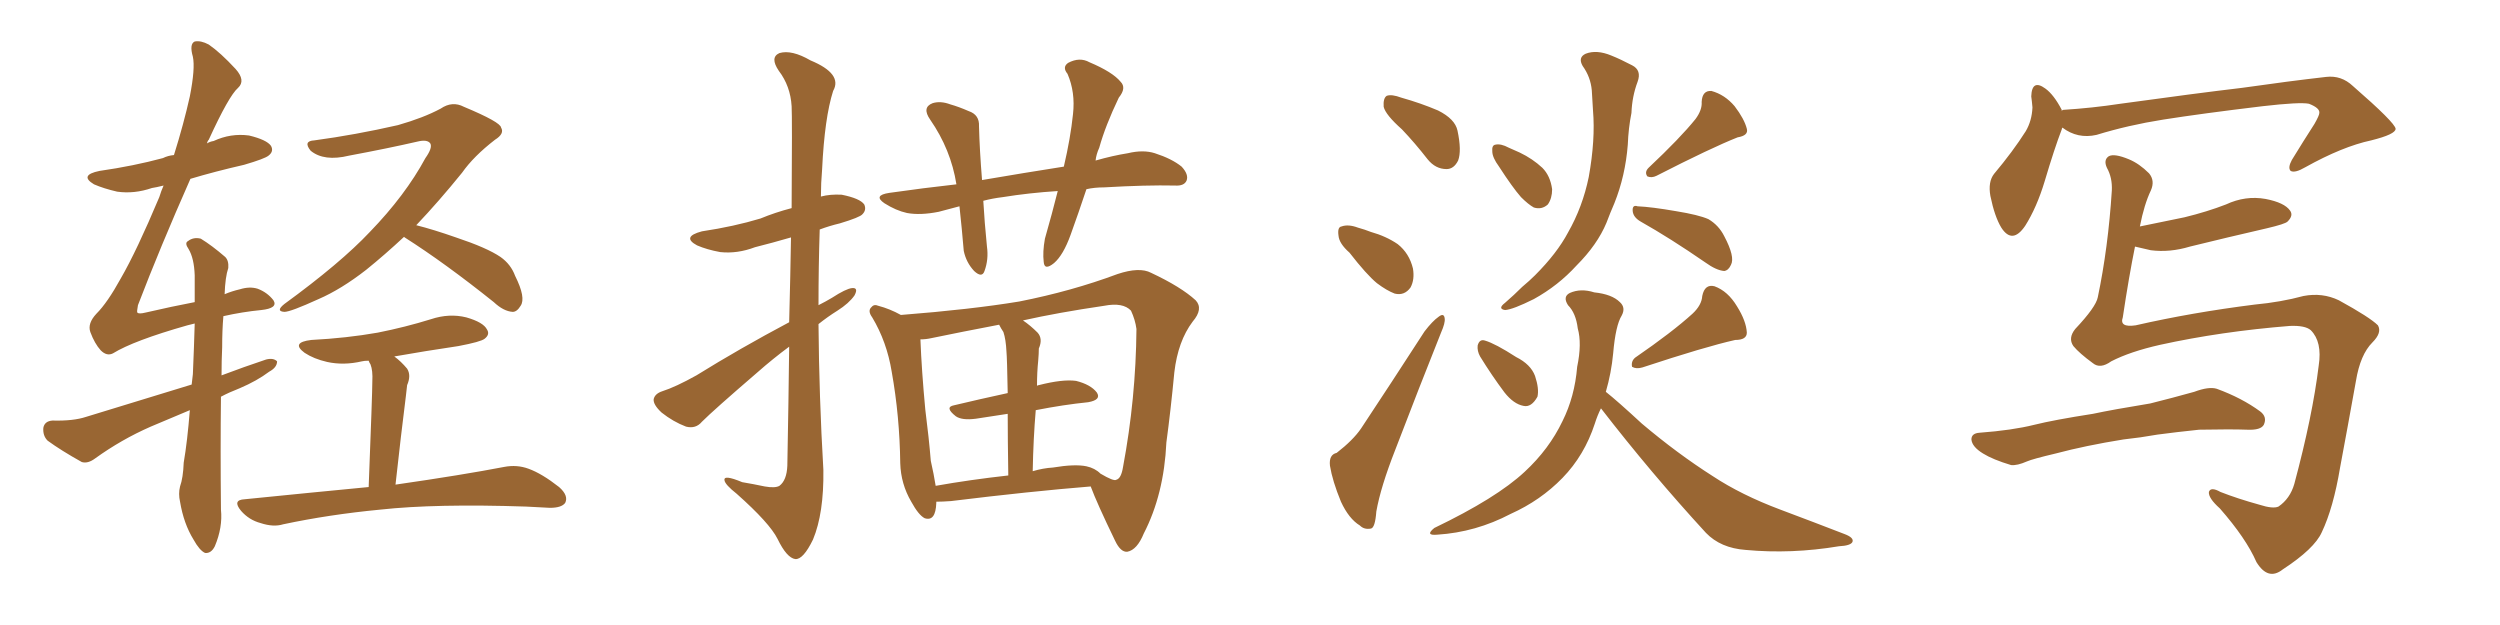 <svg xmlns="http://www.w3.org/2000/svg" xmlns:xlink="http://www.w3.org/1999/xlink" width="600" height="150"><path fill="#996633" padding="10" d="M45.56 98.44L45.56 98.44Q40.72 100.49 36.18 102.39L36.18 102.39Q29.15 105.47 22.85 110.01L22.85 110.01Q21.09 111.33 19.63 110.89L19.63 110.89Q14.65 108.11 11.43 105.76L11.43 105.76Q10.25 104.59 10.40 102.69L10.40 102.69Q10.69 101.07 12.60 100.93L12.60 100.93Q17.58 101.07 20.65 100.05L20.65 100.05Q33.98 95.95 46.00 92.29L46.00 92.29Q46.14 90.82 46.29 89.79L46.29 89.79Q46.58 83.06 46.73 77.64L46.73 77.64Q45.56 77.93 44.97 78.08L44.97 78.08Q32.08 81.74 27.10 84.81L27.10 84.81Q25.63 85.55 24.17 84.08L24.17 84.08Q22.71 82.47 21.68 79.69L21.68 79.69Q20.95 77.64 23.14 75.29L23.14 75.29Q25.78 72.66 29.00 66.80L29.00 66.80Q32.81 60.21 38.23 47.31L38.23 47.31Q38.67 45.85 39.26 44.53L39.26 44.53Q37.50 44.97 36.47 45.12L36.47 45.12Q32.23 46.58 28.13 46.00L28.13 46.00Q24.90 45.26 22.56 44.24L22.56 44.24Q18.90 42.04 23.88 41.02L23.88 41.02Q32.08 39.84 39.11 37.94L39.11 37.94Q40.28 37.35 41.75 37.21L41.75 37.21Q44.09 29.74 45.56 23.14L45.56 23.14Q46.88 16.41 46.29 13.62L46.29 13.62Q45.41 10.55 46.73 9.96L46.73 9.96Q48.19 9.67 50.10 10.69L50.10 10.69Q52.88 12.60 56.54 16.55L56.54 16.55Q59.03 19.34 57.13 21.09L57.13 21.09Q54.93 23.00 50.10 33.54L50.10 33.54Q49.80 33.84 49.66 34.42L49.66 34.42Q50.39 33.98 51.27 33.84L51.27 33.84Q55.37 31.93 59.77 32.52L59.77 32.52Q64.01 33.54 65.04 35.01L65.04 35.01Q65.77 36.33 64.45 37.35L64.45 37.35Q63.57 38.09 58.59 39.55L58.59 39.55Q51.56 41.16 45.70 42.92L45.70 42.92Q38.38 59.47 33.11 73.24L33.11 73.24Q32.81 74.85 32.96 75L32.96 75Q33.25 75.44 35.01 75L35.01 75Q41.31 73.54 46.73 72.51L46.73 72.51Q46.73 68.85 46.73 66.06L46.73 66.06Q46.58 61.96 45.26 59.77L45.26 59.77Q44.24 58.30 45.12 57.86L45.12 57.86Q46.44 56.84 48.19 57.28L48.19 57.28Q50.83 58.89 54.05 61.67L54.05 61.67Q54.93 62.55 54.79 64.31L54.79 64.31Q54.05 66.50 53.91 70.61L53.91 70.61Q55.66 69.87 57.57 69.43L57.57 69.43Q59.91 68.70 61.82 69.29L61.82 69.29Q64.16 70.17 65.63 72.07L65.63 72.07Q66.80 73.97 62.70 74.41L62.70 74.41Q58.15 74.85 53.61 75.88L53.61 75.88Q53.32 79.25 53.32 83.35L53.32 83.35Q53.17 86.57 53.17 90.09L53.17 90.09Q58.59 88.04 63.87 86.28L63.87 86.28Q65.63 85.84 66.50 86.72L66.50 86.72Q66.50 88.18 64.60 89.21L64.60 89.21Q61.67 91.41 57.57 93.16L57.57 93.16Q54.93 94.19 53.03 95.21L53.03 95.21Q52.88 107.81 53.03 122.31L53.03 122.31Q53.47 126.56 51.56 131.10L51.56 131.10Q50.68 132.86 49.22 132.71L49.22 132.71Q47.90 132.13 46.44 129.49L46.44 129.49Q44.09 125.68 43.21 120.41L43.21 120.41Q42.77 118.51 43.21 116.75L43.21 116.75Q43.95 114.70 44.09 111.04L44.09 111.04Q44.97 105.91 45.56 98.44ZM96.97 56.84L96.97 56.84Q92.43 61.08 87.89 64.75L87.89 64.75Q81.88 69.43 76.46 71.78L76.46 71.78Q69.73 74.85 68.26 74.85L68.26 74.85Q66.06 74.71 68.26 72.95L68.26 72.95Q81.74 63.13 88.77 55.66L88.77 55.66Q97.27 46.88 102.10 37.94L102.10 37.94Q103.86 35.45 103.27 34.42L103.27 34.42Q102.54 33.40 100.20 33.98L100.20 33.98Q93.16 35.60 83.79 37.35L83.79 37.35Q77.78 38.82 74.56 36.18L74.56 36.18Q72.66 33.84 75.44 33.69L75.44 33.69Q85.25 32.37 95.51 30.03L95.51 30.03Q101.66 28.27 105.76 26.07L105.76 26.07Q108.54 24.17 111.33 25.63L111.33 25.63Q120.12 29.30 120.26 30.62L120.26 30.62Q121.14 32.08 118.80 33.54L118.80 33.54Q113.67 37.50 110.89 41.46L110.89 41.46Q105.32 48.34 99.90 54.05L99.90 54.05Q104.00 55.08 109.42 56.98L109.42 56.98Q116.89 59.47 120.12 61.67L120.12 61.67Q122.61 63.43 123.63 66.21L123.63 66.21Q126.27 71.48 124.95 73.39L124.95 73.39Q124.07 74.85 123.05 74.85L123.05 74.85Q120.85 74.71 118.51 72.51L118.51 72.51Q106.79 63.13 97.12 56.98L97.12 56.98Q96.97 56.84 96.97 56.84ZM88.48 116.89L88.48 116.89L88.48 116.89Q89.36 94.34 89.36 91.55L89.36 91.55Q89.50 88.92 88.92 87.45L88.92 87.45Q88.62 87.01 88.48 86.57L88.48 86.57Q87.45 86.57 86.87 86.72L86.87 86.72Q82.47 87.74 78.52 86.87L78.52 86.87Q75.29 86.13 73.10 84.67L73.10 84.67Q69.73 82.18 74.71 81.59L74.71 81.59Q83.20 81.15 90.67 79.83L90.67 79.83Q97.27 78.52 103.42 76.61L103.42 76.61Q107.81 75.15 111.91 76.17L111.91 76.17Q116.02 77.34 116.89 79.10L116.89 79.10Q117.63 80.27 116.31 81.30L116.31 81.30Q115.43 82.03 110.01 83.06L110.01 83.06Q102.10 84.23 94.63 85.55L94.63 85.55Q96.24 86.72 97.71 88.48L97.71 88.48Q98.73 90.09 97.71 92.43L97.71 92.43Q97.56 93.60 97.41 95.07L97.41 95.07Q96.24 104.30 94.92 116.31L94.92 116.31Q111.18 113.96 121.00 112.06L121.00 112.06Q124.07 111.47 126.86 112.50L126.86 112.50Q130.08 113.67 134.18 116.89L134.18 116.89Q136.52 118.95 135.64 120.70L135.64 120.70Q134.77 121.88 131.98 121.88L131.98 121.88Q129.35 121.73 126.27 121.58L126.27 121.58Q104.59 120.85 91.26 122.31L91.26 122.31Q78.96 123.49 67.97 125.83L67.97 125.83Q65.63 126.56 62.55 125.54L62.55 125.54Q59.77 124.80 57.86 122.61L57.86 122.61Q55.66 119.97 58.74 119.82L58.74 119.82Q74.71 118.21 88.48 116.89ZM189.40 77.34L189.40 77.34Q189.70 65.77 189.84 56.98L189.84 56.98Q185.30 58.30 181.20 59.33L181.20 59.33Q176.95 60.94 172.85 60.50L172.85 60.50Q169.63 59.91 167.29 58.89L167.29 58.89Q163.48 56.84 168.46 55.52L168.46 55.52Q176.22 54.35 182.52 52.44L182.52 52.44Q186.04 50.98 189.99 49.95L189.99 49.95Q190.14 28.13 189.99 25.49L189.99 25.49Q189.70 20.65 186.91 16.99L186.91 16.99Q184.72 13.77 187.06 12.74L187.06 12.74Q189.99 11.87 194.53 14.50L194.53 14.50Q202.29 17.72 199.95 21.83L199.95 21.83Q197.90 28.27 197.31 40.58L197.31 40.58Q197.02 43.95 197.02 47.17L197.02 47.17Q199.22 46.58 202.00 46.73L202.00 46.73Q206.40 47.61 207.42 49.07L207.42 49.07Q208.01 50.39 206.98 51.42L206.98 51.42Q206.40 52.15 201.56 53.61L201.56 53.61Q199.07 54.20 196.73 55.08L196.73 55.08Q196.44 64.01 196.44 73.24L196.44 73.24Q198.19 72.36 199.66 71.48L199.66 71.48Q203.03 69.29 204.49 69.14L204.49 69.14Q206.10 68.99 205.08 70.90L205.08 70.90Q203.76 72.80 200.98 74.56L200.98 74.56Q198.63 76.03 196.44 77.78L196.44 77.78Q196.58 95.21 197.61 112.79L197.61 112.79Q197.75 123.19 195.12 129.49L195.12 129.49Q192.77 134.33 190.87 134.18L190.87 134.18Q188.82 133.89 186.62 129.35L186.62 129.35Q184.72 125.54 176.81 118.51L176.81 118.51Q174.02 116.31 173.88 115.28L173.88 115.28Q173.58 113.82 178.13 115.72L178.13 115.72Q180.76 116.16 183.54 116.75L183.54 116.75Q186.04 117.19 187.06 116.60L187.06 116.60Q188.82 115.28 188.96 111.77L188.96 111.77Q189.26 95.95 189.40 83.20L189.40 83.20Q185.45 86.13 181.79 89.36L181.79 89.36Q171.24 98.44 168.46 101.22L168.46 101.22Q166.99 102.98 164.65 102.39L164.65 102.39Q161.57 101.22 158.79 99.02L158.79 99.02Q156.74 97.12 156.88 95.80L156.88 95.80Q157.18 94.48 158.94 93.90L158.94 93.90Q162.16 92.87 167.14 90.09L167.14 90.09Q177.54 83.64 189.40 77.34ZM260.74 45.41L260.74 45.41Q258.84 51.12 256.93 56.40L256.93 56.40Q255.18 61.23 252.98 63.13L252.98 63.13Q250.63 65.04 250.49 62.84L250.49 62.84Q250.20 60.50 250.78 57.28L250.78 57.28Q252.54 51.12 253.86 45.85L253.86 45.85Q246.97 46.29 240.67 47.31L240.67 47.31Q238.18 47.61 235.99 48.19L235.99 48.19Q236.28 53.32 236.87 59.18L236.87 59.18Q237.30 62.26 236.28 65.04L236.28 65.04Q235.69 66.80 233.79 65.04L233.79 65.04Q231.88 62.99 231.30 60.21L231.30 60.21Q230.86 54.93 230.27 49.51L230.27 49.51Q227.64 50.24 225.29 50.83L225.29 50.83Q220.90 51.71 217.68 51.12L217.68 51.12Q215.04 50.54 212.26 48.78L212.26 48.78Q209.47 46.88 213.43 46.29L213.43 46.29Q221.63 45.12 229.54 44.24L229.54 44.24Q228.22 35.89 223.24 28.71L223.24 28.71Q221.19 25.78 223.83 24.76L223.83 24.76Q225.73 24.17 228.08 25.05L228.08 25.05Q230.13 25.63 232.47 26.66L232.47 26.66Q235.11 27.54 234.96 30.32L234.96 30.32Q235.11 36.04 235.69 43.21L235.69 43.21Q245.95 41.46 255.32 39.99L255.32 39.99Q256.93 33.11 257.52 27.39L257.52 27.39Q258.11 22.12 256.20 17.72L256.20 17.72Q254.88 16.11 256.35 15.09L256.35 15.09Q259.13 13.62 261.47 14.94L261.47 14.94Q267.04 17.29 268.95 19.63L268.95 19.63Q270.41 21.09 268.51 23.44L268.51 23.44Q265.28 30.18 263.82 35.45L263.82 35.45Q263.09 37.06 262.94 38.53L262.94 38.53Q267.04 37.35 270.70 36.77L270.70 36.77Q274.37 35.89 277.15 36.77L277.15 36.77Q281.25 38.09 283.59 39.99L283.59 39.99Q285.35 41.89 284.77 43.36L284.77 43.36Q284.18 44.68 281.98 44.53L281.98 44.53Q275.10 44.38 264.99 44.97L264.99 44.97Q262.65 44.97 260.74 45.41ZM261.77 116.75L261.77 116.75Q247.27 117.92 228.22 120.26L228.22 120.26Q226.17 120.41 224.71 120.41L224.71 120.41Q224.71 120.56 224.71 120.70L224.71 120.70Q224.56 125.24 221.92 124.37L221.92 124.37Q220.46 123.63 218.70 120.41L218.70 120.41Q216.21 116.16 216.06 111.18L216.06 111.18Q215.92 99.90 214.01 89.21L214.01 89.21Q212.84 82.03 209.33 76.17L209.33 76.17Q208.15 74.56 209.18 73.68L209.18 73.68Q209.77 72.95 210.79 73.39L210.79 73.39Q213.57 74.12 216.21 75.59L216.21 75.59Q233.06 74.27 244.63 72.36L244.63 72.36Q257.23 69.87 268.21 65.77L268.21 65.77Q273.49 64.01 276.27 65.48L276.27 65.48Q283.45 68.85 286.96 72.07L286.96 72.07Q288.87 74.12 286.23 77.20L286.23 77.20Q282.71 81.88 281.84 89.36L281.84 89.36Q280.96 98.58 279.93 106.20L279.93 106.20Q279.35 118.65 274.51 128.03L274.51 128.03Q272.90 131.98 270.56 132.42L270.56 132.42Q268.95 132.57 267.63 129.79L267.63 129.79Q263.23 120.70 261.77 116.75ZM272.75 78.96L272.75 78.96Q272.46 76.76 271.44 74.56L271.44 74.56Q269.53 72.51 264.99 73.39L264.99 73.39Q254.00 75 245.51 76.90L245.51 76.90Q247.27 78.08 249.02 79.83L249.02 79.83Q250.34 81.30 249.32 83.64L249.32 83.64Q249.32 84.81 249.17 86.57L249.17 86.57Q248.88 89.36 248.88 92.58L248.88 92.58Q249.17 92.43 249.32 92.43L249.32 92.43Q255.03 90.97 258.25 91.41L258.25 91.41Q261.77 92.29 263.23 94.19L263.23 94.19Q264.40 95.95 261.18 96.53L261.18 96.53Q255.32 97.12 248.58 98.44L248.58 98.44Q248.00 105.18 247.85 113.09L247.85 113.09Q250.34 112.35 252.69 112.21L252.69 112.21Q257.96 111.33 260.74 111.91L260.74 111.91Q262.79 112.35 264.11 113.67L264.11 113.67Q267.33 115.58 267.92 115.14L267.92 115.14Q269.09 114.84 269.53 112.06L269.53 112.06Q272.61 95.65 272.75 78.96ZM223.54 81.15L223.54 81.15L223.54 81.15Q222.22 81.45 220.90 81.45L220.90 81.45Q221.19 88.92 222.07 98.29L222.07 98.29Q222.95 105.18 223.39 110.60L223.39 110.60Q224.12 113.82 224.56 116.60L224.56 116.60Q232.76 115.14 241.99 114.11L241.99 114.11Q241.85 105.18 241.85 99.32L241.85 99.32Q237.89 99.90 234.23 100.49L234.23 100.49Q230.86 100.93 229.39 99.90L229.39 99.90Q226.61 97.71 228.96 97.27L228.96 97.27Q235.11 95.80 241.85 94.34L241.85 94.34Q241.70 85.84 241.55 84.38L241.55 84.38Q241.41 81.45 240.82 79.69L240.82 79.69Q240.23 78.81 239.79 77.93L239.79 77.93Q230.57 79.69 223.54 81.15ZM336.47 31.05L336.47 31.05Q332.52 27.54 332.08 25.63L332.08 25.63Q331.93 23.58 332.81 23.00L332.81 23.00Q333.98 22.56 336.33 23.44L336.33 23.44Q341.02 24.76 345.12 26.51L345.12 26.51Q349.22 28.56 349.80 31.35L349.80 31.35Q350.83 36.18 349.95 38.53L349.95 38.53Q348.93 40.58 347.17 40.58L347.17 40.58Q344.53 40.58 342.63 38.23L342.63 38.23Q339.55 34.28 336.47 31.05ZM323.88 60.64L323.88 60.64Q321.39 58.45 321.24 56.54L321.24 56.54Q320.95 54.49 321.97 54.35L321.97 54.35Q323.58 53.76 325.93 54.64L325.93 54.64Q327.54 55.08 329.00 55.66L329.00 55.66Q332.67 56.69 335.45 58.59L335.45 58.59Q338.23 60.79 339.11 64.45L339.11 64.45Q339.55 67.09 338.53 68.99L338.53 68.99Q337.06 71.04 334.72 70.46L334.72 70.46Q332.81 69.73 330.47 67.97L330.47 67.97Q327.98 65.92 323.88 60.64ZM320.80 108.69L320.80 108.69Q324.76 105.62 326.66 102.83L326.66 102.83Q333.84 91.99 341.89 79.54L341.89 79.54Q343.80 77.05 345.26 76.03L345.26 76.03Q346.58 75 346.73 76.46L346.73 76.46Q346.88 77.49 345.85 79.83L345.85 79.83Q340.58 93.02 334.86 107.96L334.86 107.96Q331.35 116.89 330.32 122.75L330.32 122.75Q330.03 126.71 329.00 126.86L329.00 126.86Q327.39 127.15 326.37 126.12L326.37 126.12Q323.73 124.51 321.83 120.41L321.83 120.41Q319.78 115.43 319.19 111.77L319.19 111.77Q318.90 109.13 320.80 108.69ZM359.77 39.99L359.77 39.99Q358.15 37.79 358.15 36.33L358.15 36.33Q358.01 34.86 358.89 34.72L358.89 34.72Q360.21 34.42 362.11 35.45L362.11 35.45Q363.43 36.04 364.75 36.62L364.75 36.62Q367.82 38.09 370.17 40.28L370.17 40.28Q372.07 42.19 372.51 45.41L372.51 45.41Q372.51 47.61 371.48 49.07L371.48 49.07Q370.02 50.39 368.12 49.80L368.12 49.80Q366.80 49.07 365.04 47.31L365.04 47.31Q362.99 44.97 359.77 39.99ZM379.83 15.82L379.83 15.82Q378.66 13.77 380.57 12.89L380.57 12.89Q383.20 11.87 386.72 13.33L386.72 13.33Q388.92 14.21 391.70 15.67L391.70 15.67Q394.04 16.85 393.02 19.63L393.02 19.63Q391.70 23.14 391.55 27.10L391.55 27.10Q390.82 30.76 390.67 34.72L390.67 34.72Q390.09 42.19 387.45 48.78L387.45 48.78Q386.43 51.12 385.55 53.47L385.55 53.47Q383.35 58.74 378.37 63.72L378.37 63.72Q373.97 68.55 368.12 71.78L368.12 71.78Q363.13 74.27 361.23 74.41L361.23 74.41Q359.33 74.12 361.23 72.66L361.23 72.66Q363.43 70.75 365.33 68.85L365.33 68.85Q367.09 67.38 368.41 66.06L368.41 66.06Q373.68 60.79 376.32 55.81L376.32 55.81Q379.83 49.66 381.30 42.48L381.30 42.48Q382.91 33.54 382.32 26.51L382.32 26.51Q382.18 23.88 382.03 21.68L382.03 21.68Q381.74 18.46 379.83 15.82ZM406.93 28.56L406.93 28.56Q408.54 26.37 408.40 24.46L408.40 24.46Q408.54 21.68 410.74 21.83L410.74 21.83Q413.96 22.71 416.31 25.49L416.31 25.49Q418.65 28.56 419.24 30.91L419.24 30.91Q419.68 32.52 417.04 32.96L417.04 32.96Q410.74 35.45 397.56 42.19L397.56 42.19Q396.39 42.77 395.36 42.33L395.36 42.33Q394.63 41.31 395.65 40.28L395.65 40.28Q403.27 33.11 406.93 28.56ZM393.75 53.17L393.75 53.17Q391.99 52.15 391.85 50.68L391.85 50.68Q391.70 49.07 393.02 49.51L393.02 49.51Q396.39 49.66 402.25 50.68L402.25 50.68Q407.67 51.56 410.01 52.59L410.01 52.59Q412.50 54.05 413.82 56.69L413.82 56.69Q416.46 61.67 415.43 63.57L415.43 63.57Q414.84 64.89 413.82 65.04L413.82 65.04Q411.91 64.89 409.28 62.99L409.28 62.99Q400.78 57.13 393.75 53.17ZM355.22 85.55L355.22 85.55Q354.49 84.23 354.64 82.91L354.64 82.91Q355.08 81.30 356.40 81.74L356.40 81.74Q358.89 82.47 363.87 85.69L363.87 85.69Q367.38 87.45 368.41 90.23L368.41 90.23Q369.43 93.31 368.99 95.21L368.99 95.21Q367.53 97.85 365.63 97.41L365.63 97.41Q363.28 96.97 361.08 94.19L361.08 94.19Q358.01 90.09 355.22 85.55ZM406.20 75.29L406.20 75.29Q408.40 73.24 408.54 71.04L408.54 71.04Q409.13 68.12 411.47 68.70L411.47 68.70Q414.70 69.87 416.89 73.54L416.89 73.54Q419.09 77.05 419.24 79.83L419.24 79.83Q419.24 81.59 416.46 81.59L416.46 81.59Q409.28 83.20 394.19 88.18L394.19 88.18Q392.72 88.62 391.70 88.04L391.70 88.04Q391.41 86.72 392.43 85.84L392.43 85.84Q401.37 79.69 406.20 75.29ZM384.23 98.00L384.23 98.00L384.23 98.00Q383.35 99.76 382.76 101.66L382.76 101.66Q380.27 109.28 375 114.70L375 114.70Q369.73 120.12 362.55 123.34L362.55 123.34Q354.20 127.73 344.97 128.32L344.97 128.32Q341.89 128.61 344.24 126.71L344.24 126.71Q359.18 119.53 365.92 113.23L365.92 113.23Q371.78 107.81 375 101.07L375 101.07Q377.93 95.21 378.52 88.04L378.52 88.04Q379.69 82.47 378.66 78.81L378.66 78.81Q378.22 75.15 376.32 73.24L376.32 73.24Q375 71.19 376.76 70.31L376.76 70.31Q379.39 69.14 382.62 70.17L382.62 70.17Q386.87 70.61 388.77 72.51L388.77 72.51Q390.23 73.83 389.21 75.73L389.21 75.73Q387.74 78.08 387.16 84.81L387.16 84.81Q386.72 89.50 385.40 94.04L385.40 94.04Q388.18 96.24 394.04 101.66L394.04 101.66Q402.54 108.84 411.04 114.26L411.04 114.26Q417.92 118.80 427.29 122.31L427.29 122.31Q435.50 125.39 442.68 128.17L442.68 128.17Q445.02 129.05 444.58 130.08L444.58 130.08Q444.14 130.96 441.36 131.10L441.36 131.10Q429.93 133.01 418.95 131.98L418.95 131.98Q412.94 131.54 409.42 127.88L409.42 127.88Q396.24 113.53 384.23 98.00ZM494.97 30.62L494.97 30.62Q494.82 30.91 494.82 31.05L494.82 31.05Q493.07 35.60 490.72 43.51L490.72 43.51Q488.82 49.80 486.04 54.20L486.04 54.20Q482.96 58.74 480.32 54.64L480.32 54.64Q478.71 52.00 477.69 47.02L477.69 47.02Q477.10 43.65 478.56 41.75L478.56 41.75Q483.11 36.33 486.18 31.49L486.18 31.49Q487.65 29.00 487.79 25.78L487.79 25.78Q487.65 24.17 487.50 23.14L487.50 23.14Q487.65 18.90 490.87 21.24L490.87 21.24Q492.92 22.71 494.82 26.37L494.82 26.37Q494.82 26.51 494.82 26.66L494.82 26.66Q494.97 26.37 495.12 26.37L495.12 26.37Q502.15 25.93 508.89 24.90L508.89 24.90Q526.90 22.41 538.04 21.09L538.04 21.09Q549.32 19.48 558.25 18.46L558.25 18.46Q561.91 18.02 564.70 20.65L564.70 20.65Q574.80 29.44 574.95 30.91L574.95 30.91Q574.95 32.23 569.09 33.69L569.09 33.69Q562.21 35.16 553.27 40.14L553.27 40.14Q550.78 41.60 549.76 41.02L549.76 41.02Q549.02 40.28 550.05 38.38L550.05 38.38Q552.83 33.84 555.47 29.74L555.47 29.74Q556.64 27.69 556.64 27.10L556.64 27.10Q556.79 25.93 554.15 24.90L554.15 24.90Q551.95 24.46 543.02 25.49L543.02 25.49Q528.37 27.25 519.14 28.71L519.14 28.71Q510.79 30.03 503.17 32.37L503.17 32.37Q498.63 33.40 494.97 30.62ZM506.69 86.72L506.69 86.72Q504.05 88.62 502.29 87.16L502.29 87.16Q499.07 84.81 497.61 83.06L497.61 83.06Q496.29 81.15 498.05 78.96L498.05 78.96Q503.03 73.68 503.47 71.34L503.47 71.34Q505.96 59.47 506.84 45.70L506.84 45.70Q506.98 42.63 505.66 40.28L505.66 40.28Q504.79 38.38 506.10 37.50L506.10 37.50Q507.42 36.77 510.94 38.23L510.94 38.23Q513.43 39.26 515.77 41.60L515.77 41.60Q517.24 43.36 516.21 45.70L516.21 45.70Q514.60 49.07 513.57 54.35L513.57 54.35Q519.29 53.17 524.27 52.15L524.27 52.15Q529.69 50.83 534.23 49.07L534.23 49.07Q538.92 46.88 543.75 47.75L543.75 47.75Q548.29 48.63 549.61 50.54L549.61 50.54Q550.49 51.71 549.02 53.17L549.02 53.17Q548.44 53.76 544.04 54.79L544.04 54.79Q534.52 56.98 525.59 59.18L525.59 59.18Q520.75 60.64 516.21 60.06L516.21 60.06Q514.16 59.62 512.40 59.18L512.40 59.18Q510.94 66.36 509.47 76.17L509.47 76.17Q508.59 78.66 512.55 78.08L512.55 78.08Q526.03 75 541.11 73.10L541.11 73.10Q547.41 72.51 552.83 71.04L552.83 71.04Q557.37 70.17 561.33 72.07L561.33 72.07Q568.80 76.17 570.70 78.08L570.70 78.08Q571.73 79.83 569.38 82.18L569.38 82.18Q566.46 85.11 565.43 91.41L565.43 91.41Q563.38 102.83 561.62 112.21L561.62 112.21Q560.01 121.88 557.23 127.73L557.23 127.73Q555.47 131.69 547.85 136.67L547.85 136.67Q544.34 139.45 541.55 134.91L541.55 134.91Q539.06 129.20 532.76 122.02L532.76 122.02Q529.98 119.53 530.13 118.07L530.13 118.07Q530.57 116.75 532.91 118.07L532.91 118.07Q537.01 119.68 542.29 121.14L542.29 121.14Q545.51 122.17 546.83 121.58L546.83 121.58Q549.61 119.68 550.63 116.16L550.63 116.16Q555.03 99.76 556.49 87.74L556.49 87.74Q557.37 82.03 554.59 79.25L554.59 79.25Q553.27 78.08 549.61 78.22L549.61 78.22Q533.06 79.54 518.41 82.76L518.41 82.76Q511.23 84.38 506.69 86.72ZM509.62 105.47L509.62 105.47L509.62 105.47Q500.54 106.93 493.36 108.84L493.36 108.84Q487.79 110.16 486.47 110.74L486.47 110.74Q484.13 111.77 482.67 111.62L482.67 111.62Q478.27 110.30 475.93 108.84L475.93 108.84Q473.29 107.23 473.14 105.47L473.14 105.47Q473.14 104.00 475.05 103.86L475.05 103.86Q482.96 103.27 488.23 101.95L488.23 101.95Q492.92 100.78 502.29 99.32L502.29 99.32Q507.13 98.29 516.06 96.83L516.06 96.83Q521.34 95.51 526.61 94.04L526.61 94.04Q530.13 92.72 532.03 93.31L532.03 93.31Q538.04 95.51 542.43 98.73L542.43 98.73Q544.19 100.05 543.31 101.95L543.31 101.95Q542.58 103.27 539.36 103.13L539.36 103.13Q535.40 102.98 527.78 103.13L527.78 103.13Q522.22 103.71 517.82 104.30L517.82 104.30Q513.72 105.03 509.62 105.47Z"/></svg>